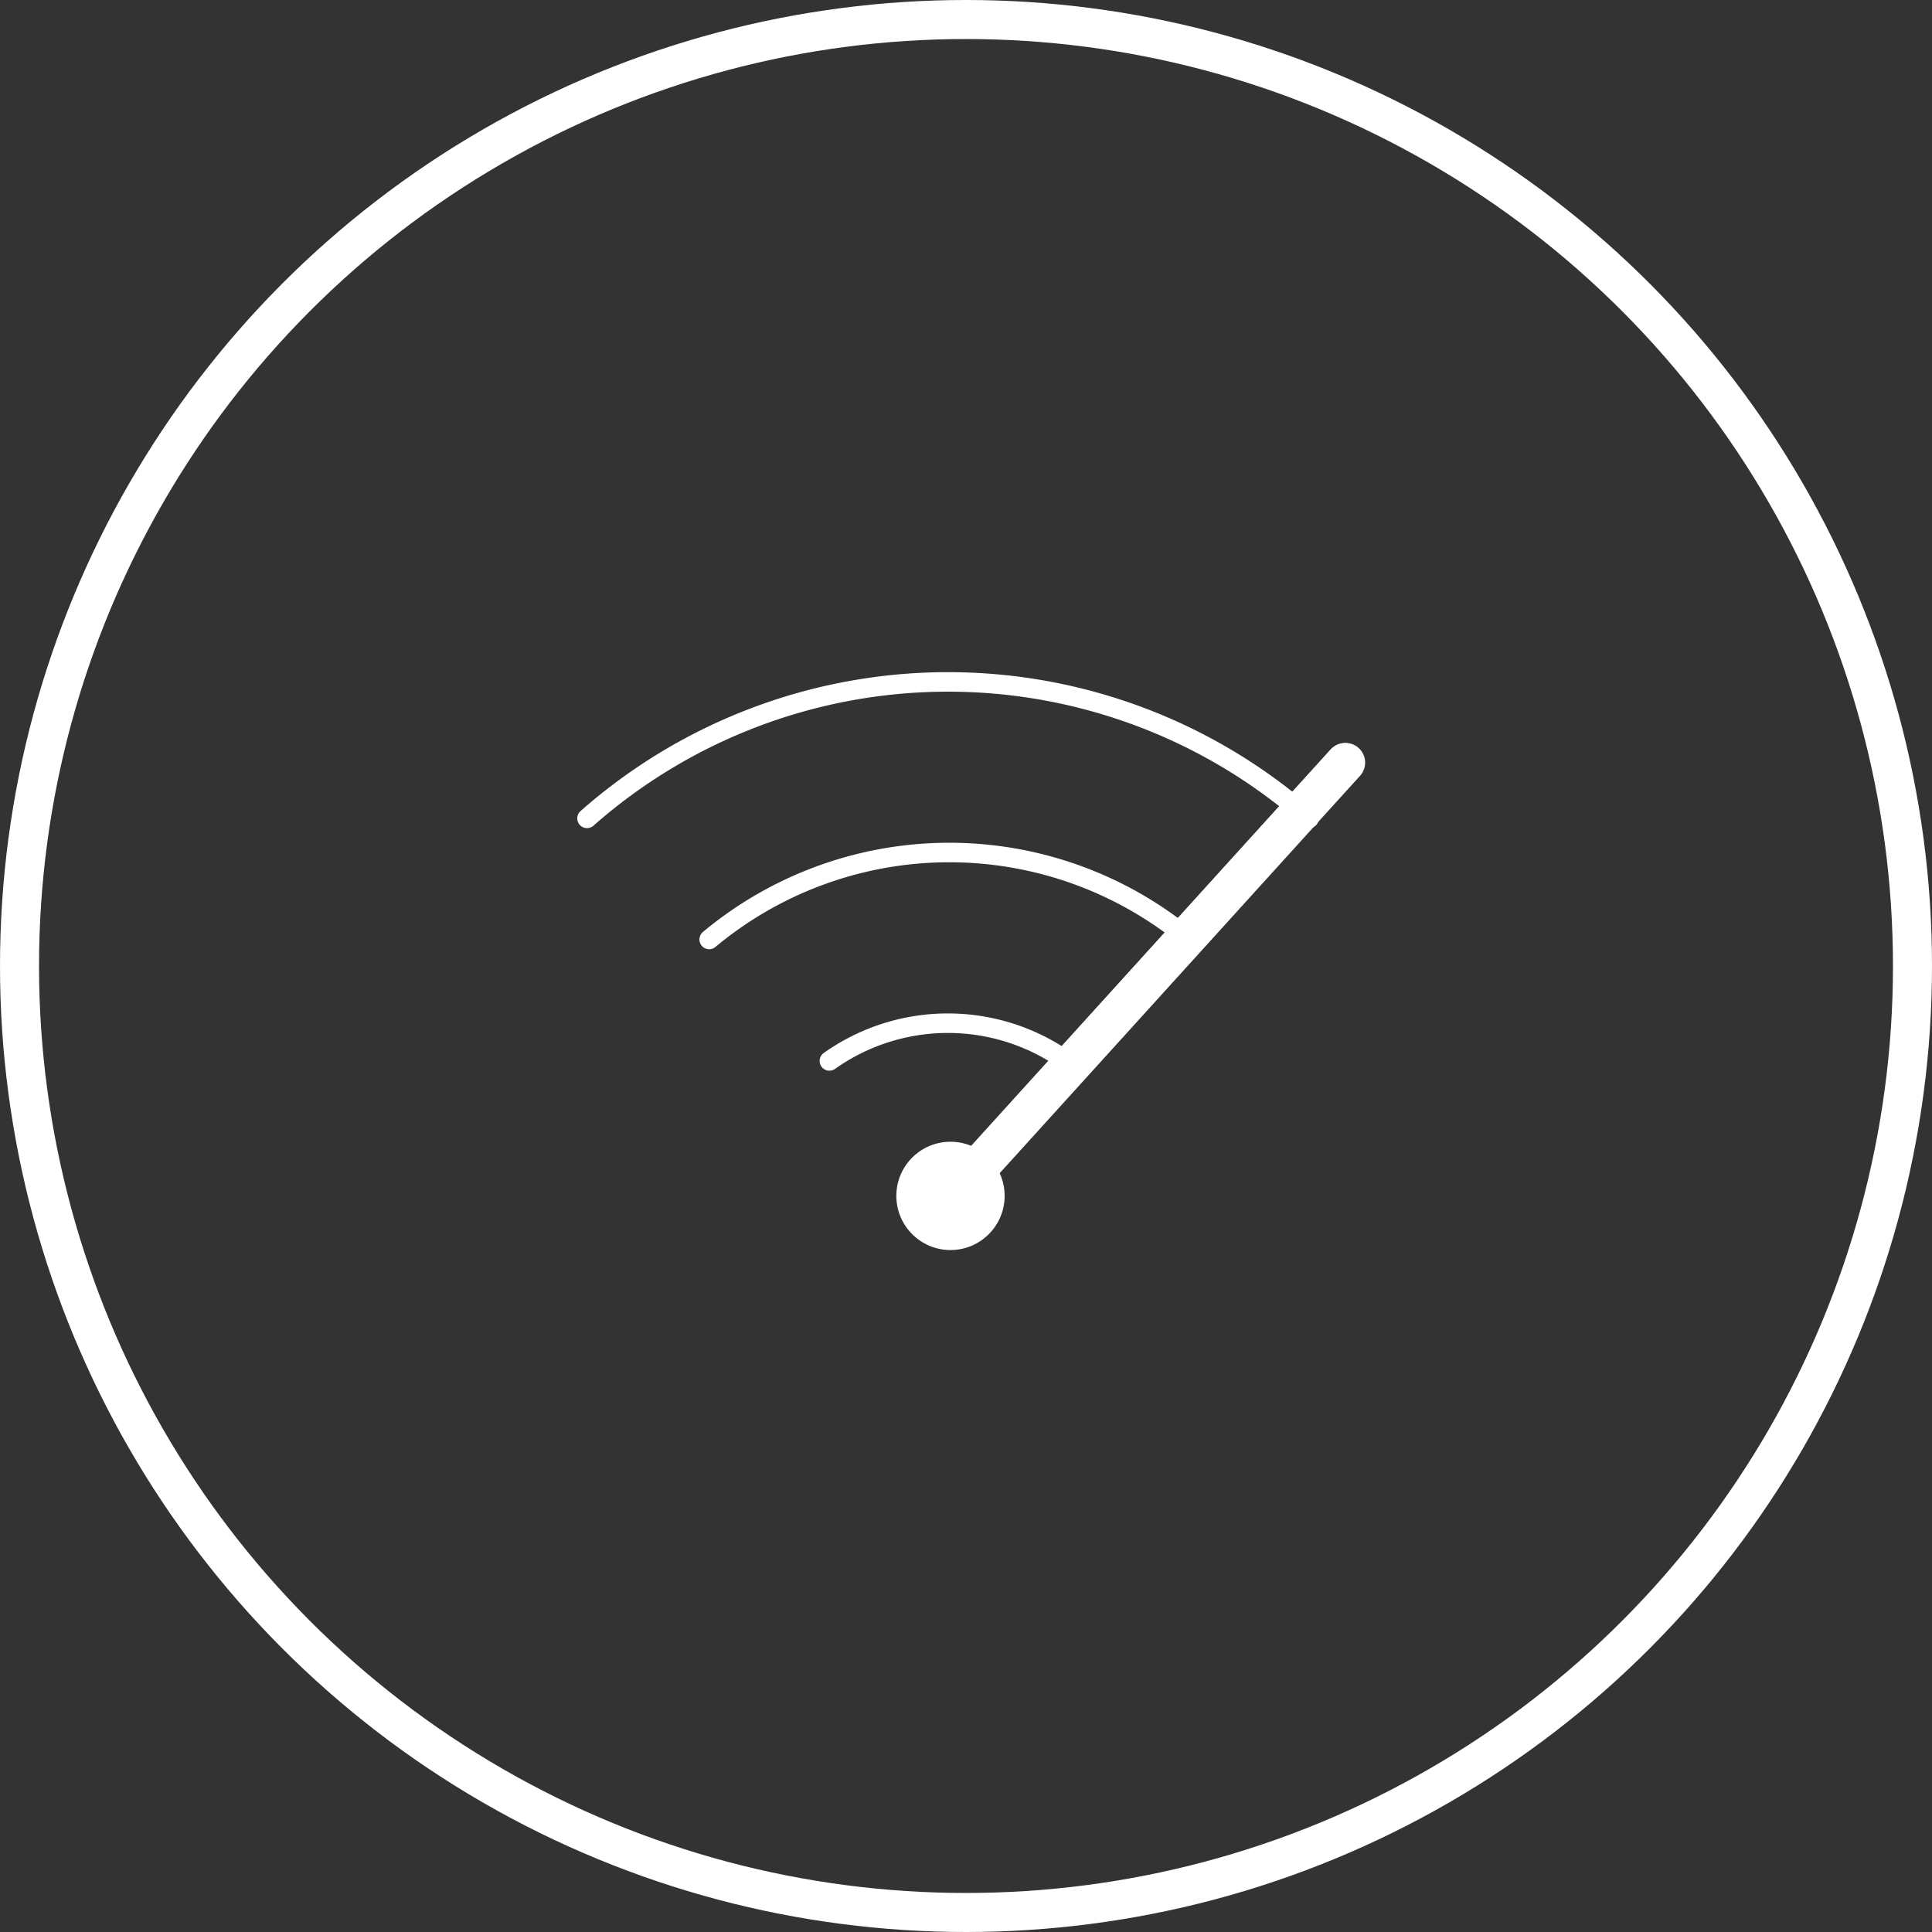 <svg id="Layer_1" data-name="Layer 1" xmlns="http://www.w3.org/2000/svg" viewBox="0 0 198 198"><rect x="0" y="0" width="198" height="198" fill="#333333" stroke="none"/><path d="M98.45,123.6A2,2,0,0,1,97,120.26l39.39-43.45a2,2,0,0,1,3,2.69L99.94,123A2,2,0,0,1,98.45,123.6Z" fill="#fff"/><circle cx="99" cy="99" r="97" fill="none" stroke="#fff" stroke-miterlimit="10" stroke-width="4"/><path d="M72.68,96.28a38.44,38.44,0,0,1,49.22,0" fill="none" stroke="#fff" stroke-linecap="round" stroke-linejoin="round" stroke-width="2"/><path d="M60.16,83.87a55.94,55.94,0,0,1,74,0" fill="none" stroke="#fff" stroke-linecap="round" stroke-linejoin="round" stroke-width="2"/><path d="M85,108.73a21,21,0,0,1,24.29,0" fill="none" stroke="#fff" stroke-linecap="round" stroke-linejoin="round" stroke-width="2"/><line x1="97.15" y1="122.32" x2="97.18" y2="122.32" fill="none" stroke="#fff" stroke-linecap="round" stroke-linejoin="round" stroke-width="4"/><line x1="98.45" y1="121.6" x2="137.84" y2="78.16" fill="#212020" stroke="#fff" stroke-linecap="round" stroke-miterlimit="10" stroke-width="4"/><line x1="98.45" y1="121.6" x2="137.84" y2="78.16" fill="#fff"/><circle cx="97.41" cy="122.56" r="5.55" fill="#fff"/></svg>